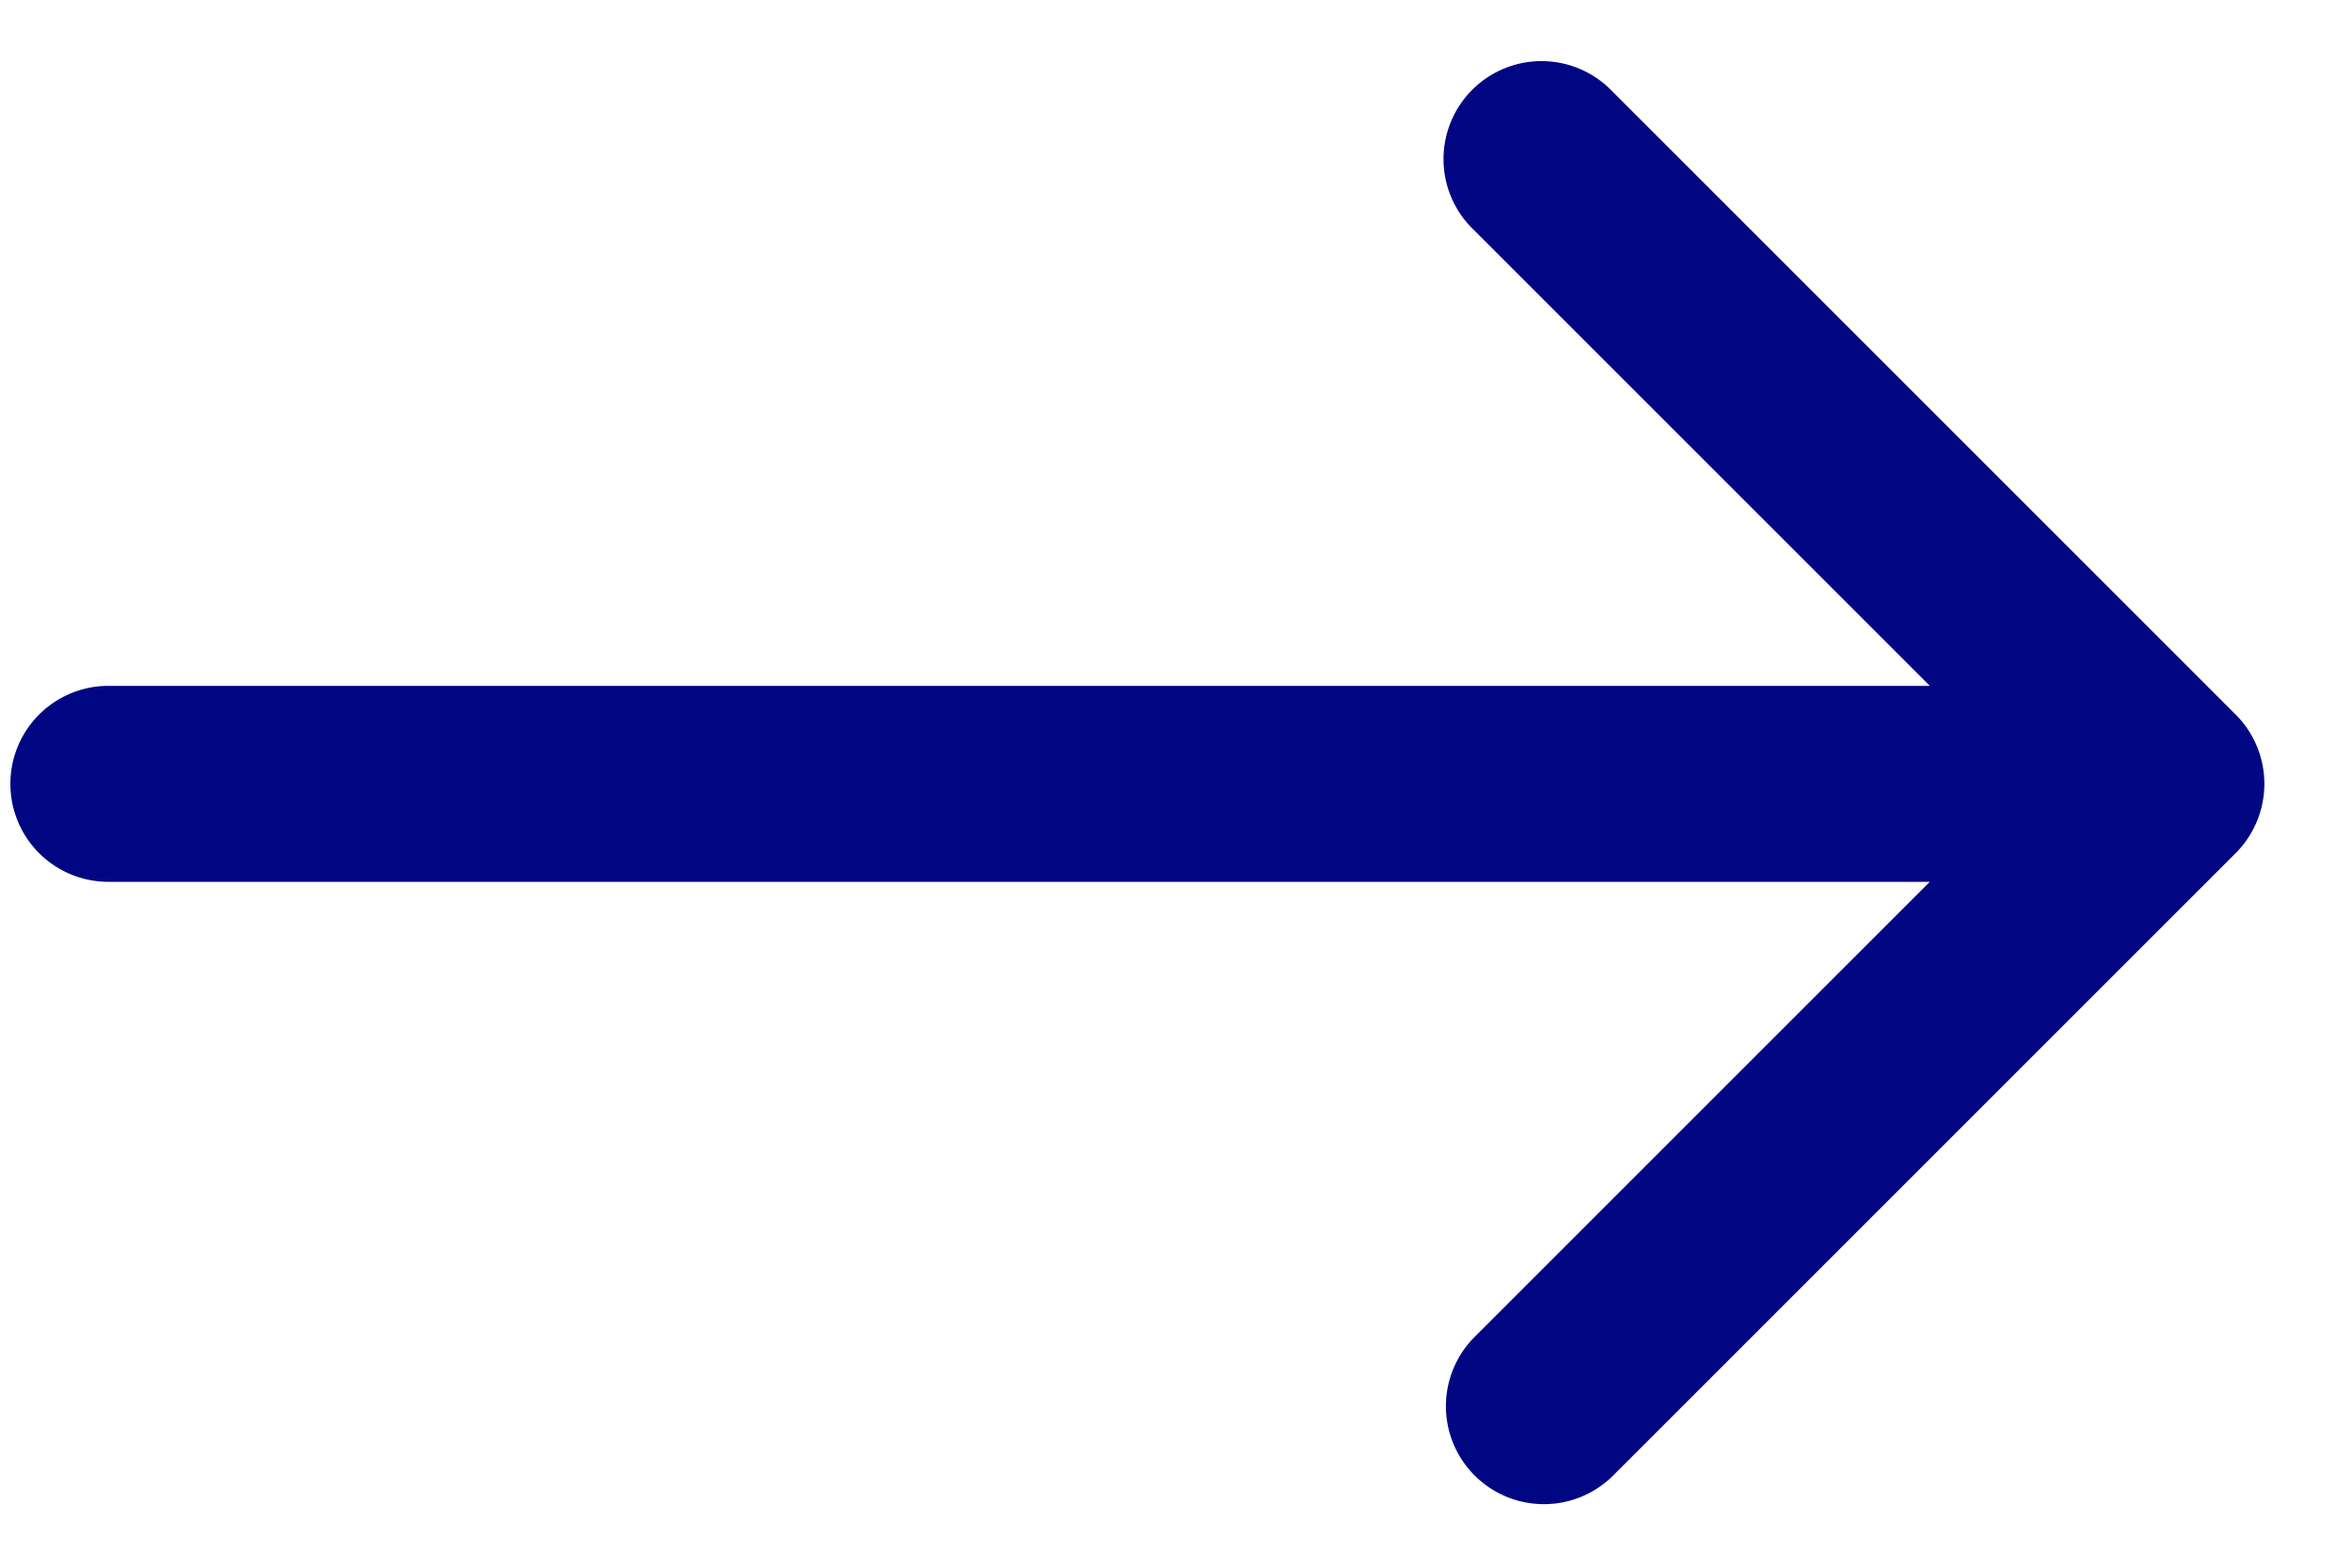 <svg width="24" height="16" viewBox="0 0 24 16" fill="none" xmlns="http://www.w3.org/2000/svg"><path d="M1.106 7a1 1 0 000 2V7zm21.707 1.707a1 1 0 000-1.414L16.449.929a1 1 0 10-1.414 1.414L20.692 8l-5.657 5.657a1 1 0 001.414 1.414l6.364-6.364zM1.106 8v1h21V7h-21v1z" fill="#010783"/></svg>